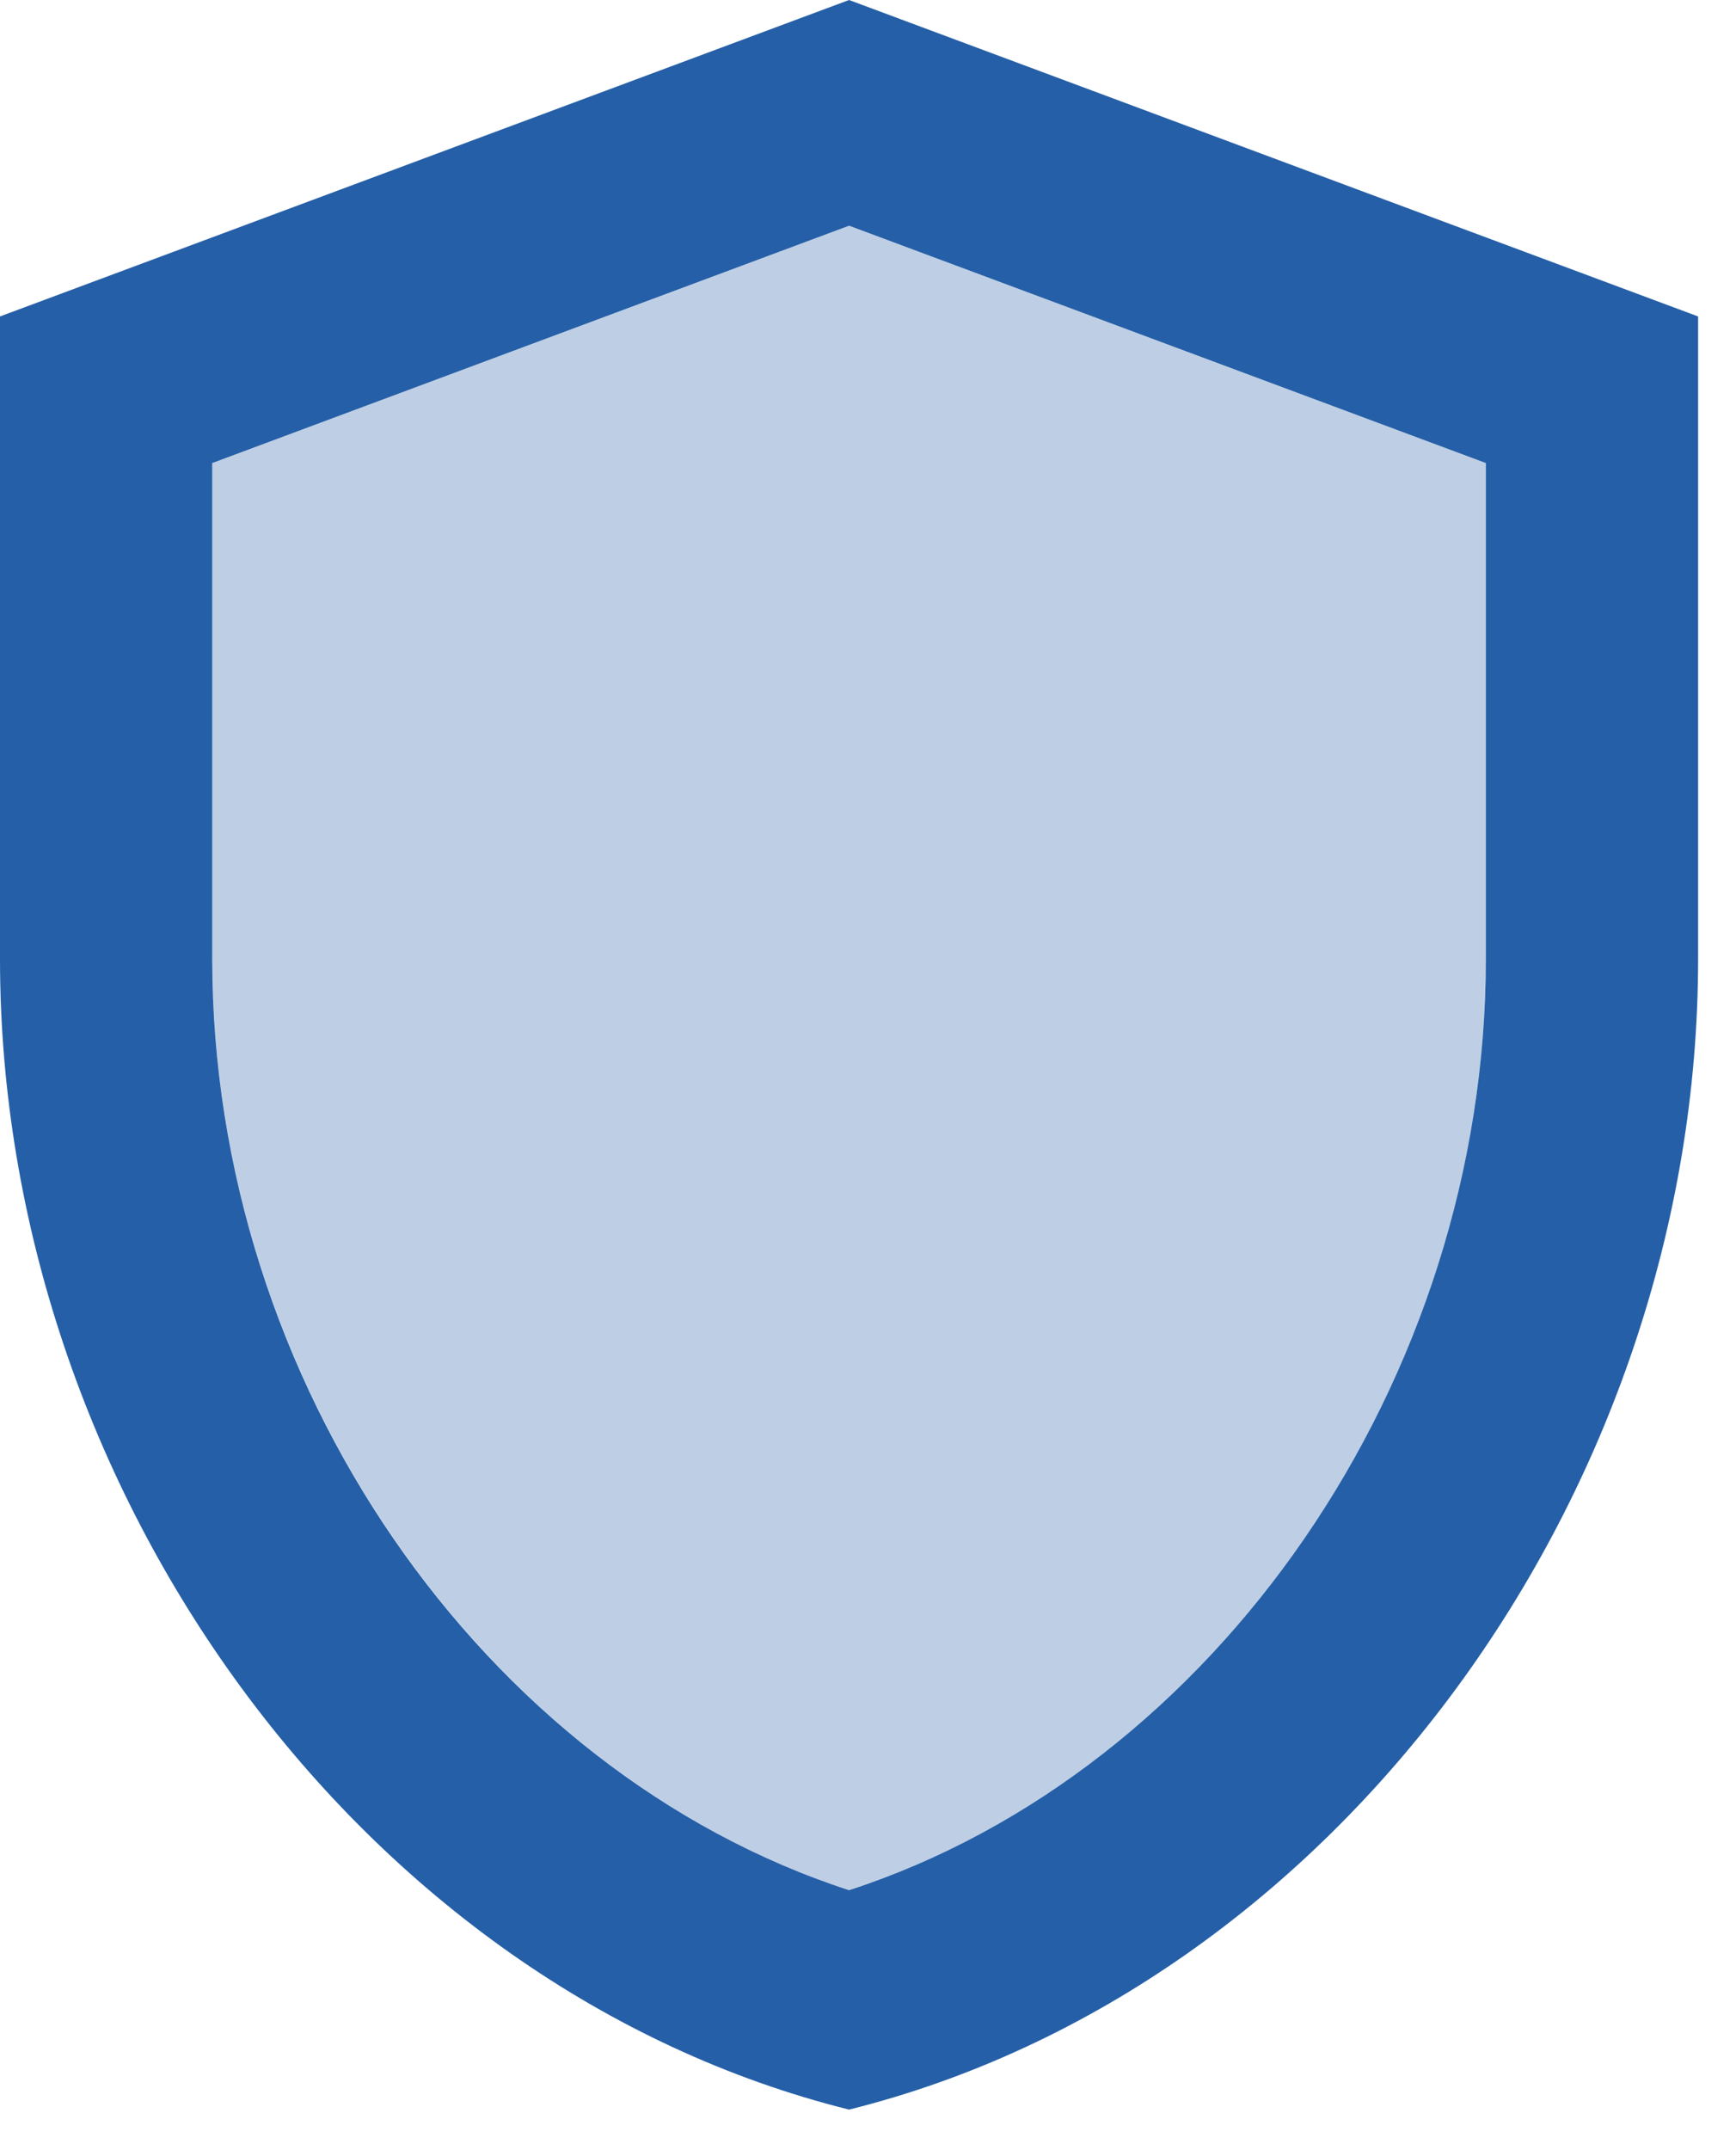 <svg xmlns="http://www.w3.org/2000/svg" width="42" height="52" viewBox="0 0 42 52" fill="none"><path opacity="0.3" d="M5.136 11.199V23.188C5.136 33.392 11.683 42.83 20.542 45.713C29.401 42.83 35.948 33.417 35.948 23.188V11.199L20.542 5.459L5.136 11.199Z" fill="#255FA7"></path><path d="M20.542 0L0 7.653V23.188C0 36.07 8.756 48.085 20.542 51.019C32.327 48.085 41.083 36.07 41.083 23.188V7.653L20.542 0ZM35.948 23.188C35.948 33.392 29.4 42.83 20.542 45.713C11.683 42.83 5.135 33.417 5.135 23.188V11.199L20.542 5.459L35.948 11.199V23.188Z" fill="#255FA7"></path></svg>